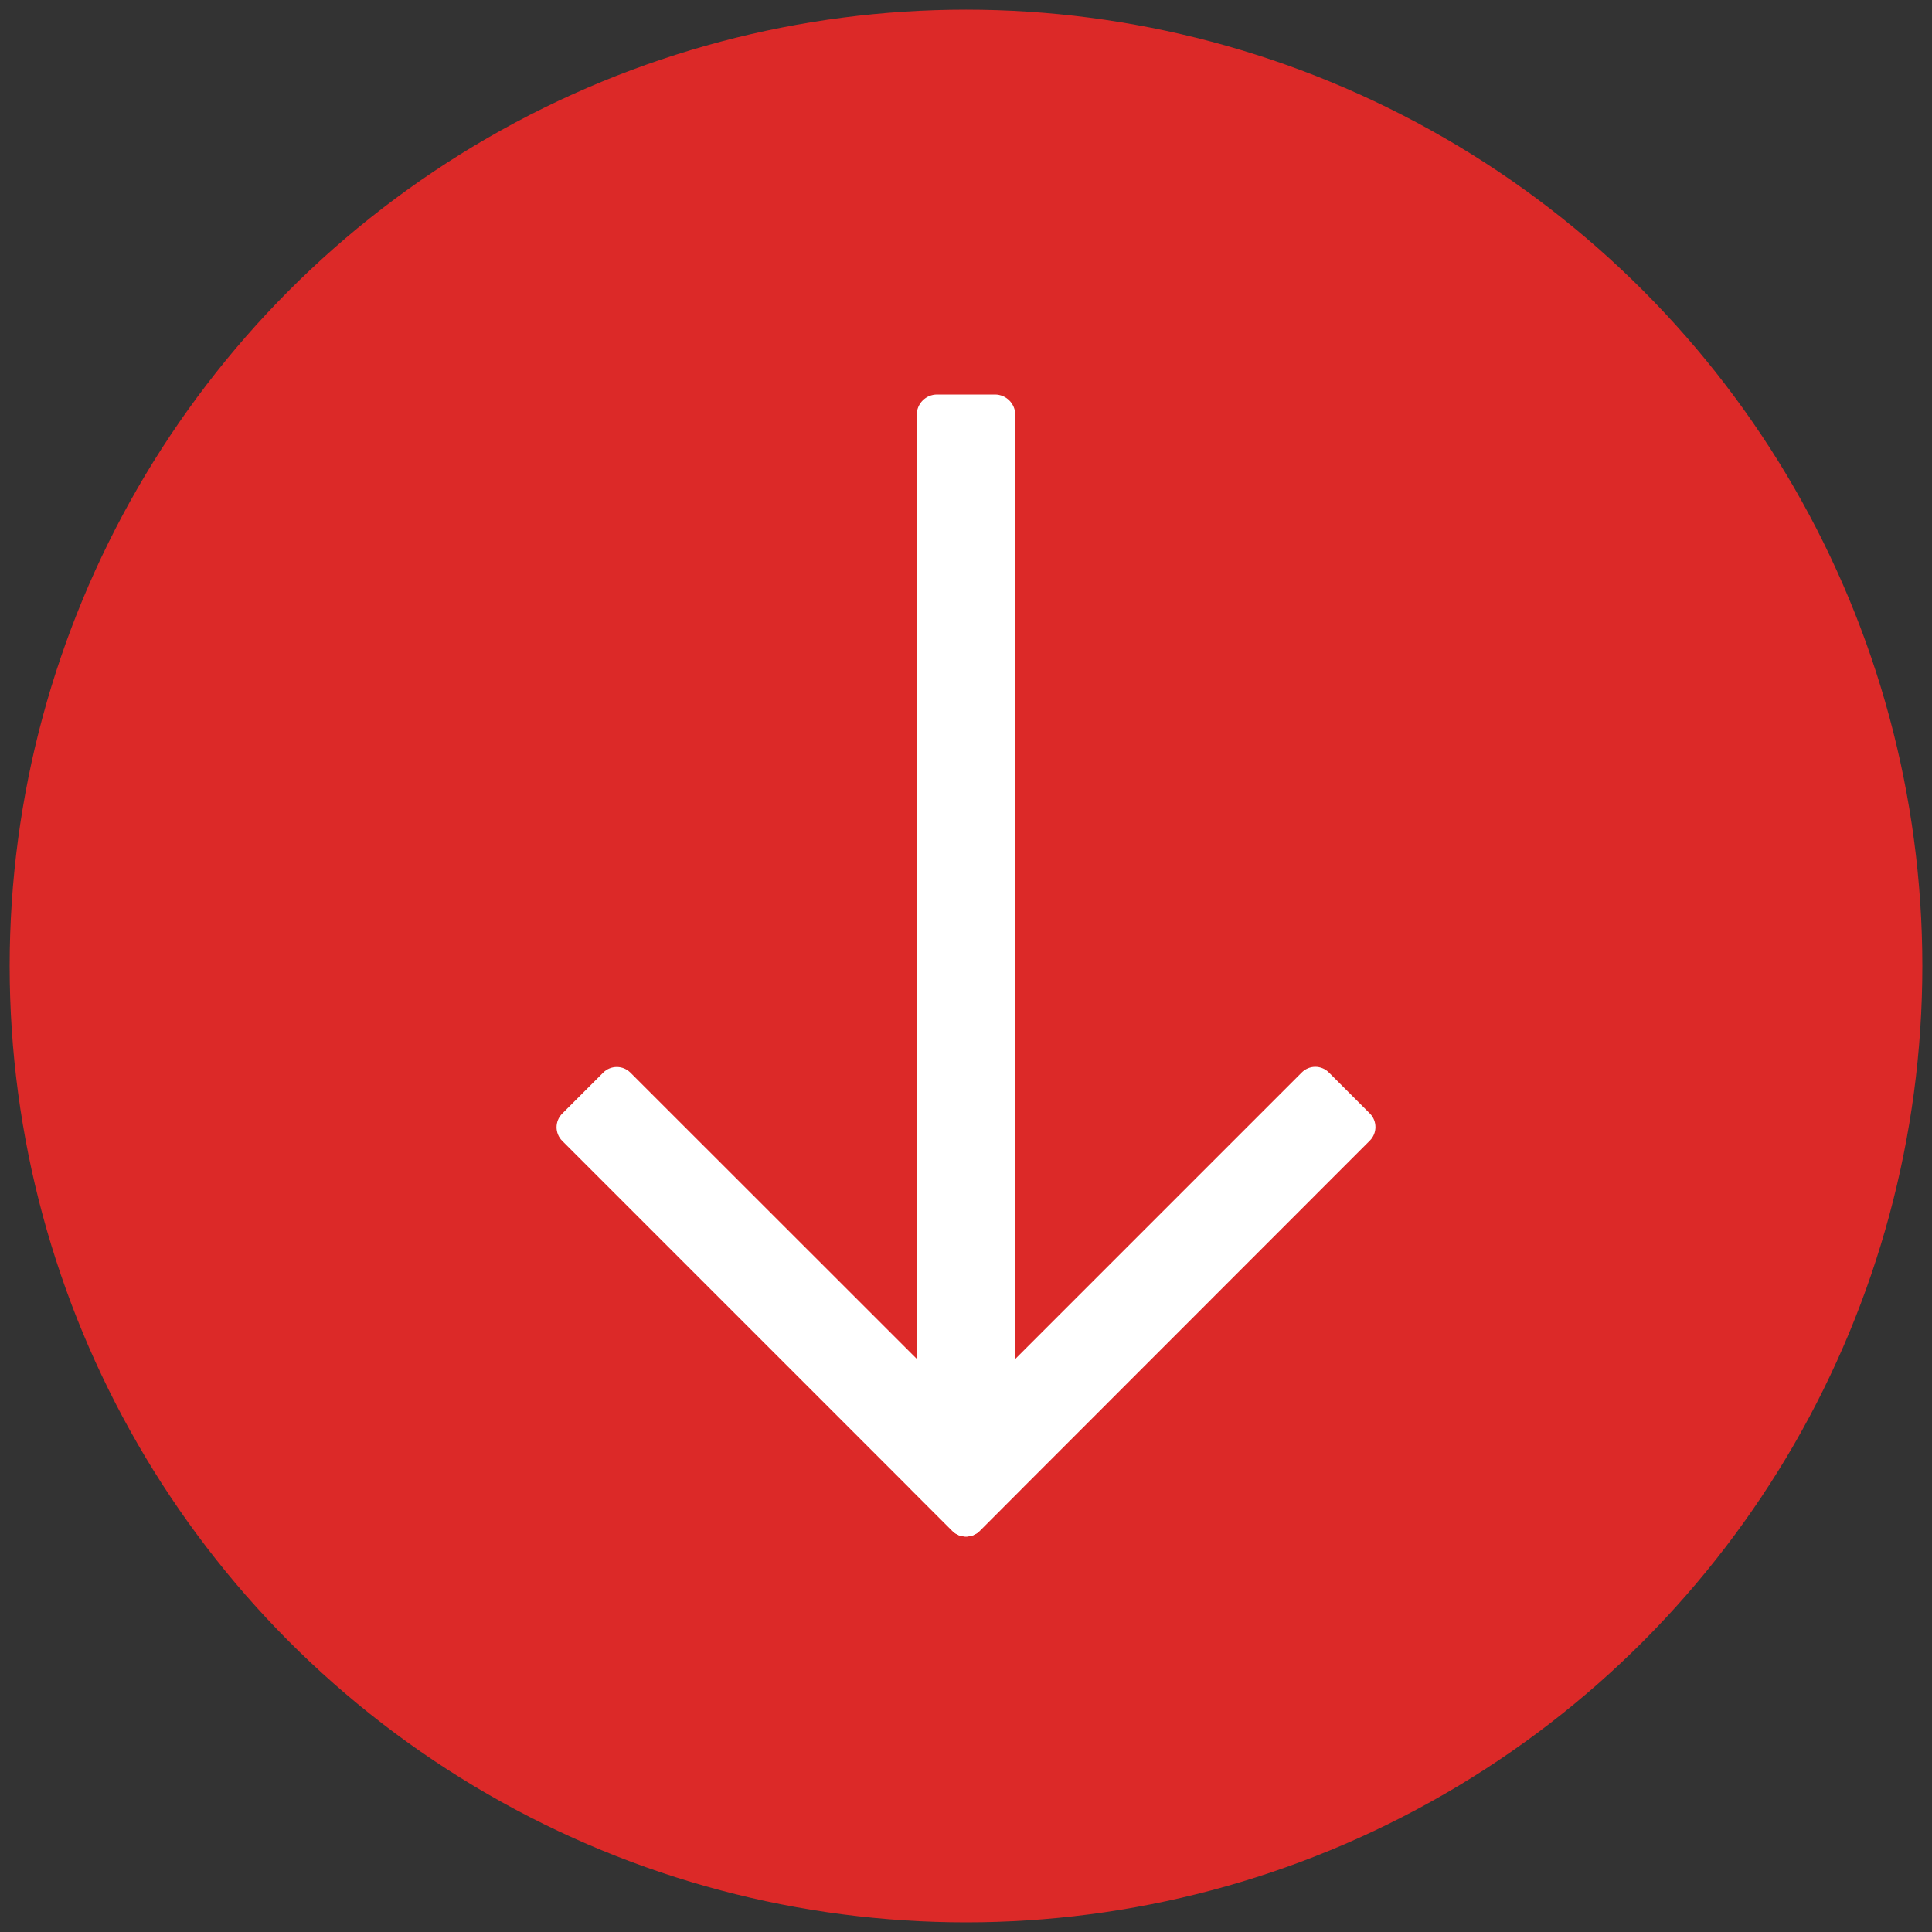 <?xml version="1.0" encoding="utf-8"?>
<!-- Generator: Adobe Illustrator 19.0.0, SVG Export Plug-In . SVG Version: 6.00 Build 0)  -->
<svg version="1.1" id="Layer_1" xmlns="http://www.w3.org/2000/svg" xmlns:xlink="http://www.w3.org/1999/xlink" x="0px" y="0px"
	 viewBox="0 0 1000 1000" style="enable-background:new 0 0 1000 1000;" xml:space="preserve">
<rect x="0" y="0" width="1000" height="1000" fill="#333333" stroke="none"/>
<style type="text/css">
	.st0{fill:#DC2928;}
	.st1{fill:#FFFFFF;stroke:#FFFFFF;stroke-miterlimit:10;}
	.st2{fill:#FFFFFF;}
</style>
<circle id="XMLID_1_" class="st0" cx="500" cy="500" r="495"/>
<g id="XMLID_6_">
	<path id="XMLID_2_" class="st1" d="M515,771.7h-30c-5.5,0-10-4.5-10-10V214.7c0-5.5,4.5-10,10-10h30c5.5,0,10,4.5,10,10v546.9
		C525,767.2,520.5,771.7,515,771.7z"/>
	<g id="XMLID_3_">
		<path id="XMLID_5_" class="st2" d="M528.2,771.1L507,792.4c-3.9,3.9-10.2,3.9-14.1,0L291,590.5c-3.9-3.9-3.9-10.2,0-14.1
			l21.2-21.2c3.9-3.9,10.2-3.9,14.1,0L528.2,757C532.1,760.9,532.1,767.2,528.2,771.1z"/>
		<path id="XMLID_4_" class="st2" d="M687.8,555.1l21.2,21.2c3.9,3.9,3.9,10.2,0,14.1L507.1,792.4c-3.9,3.9-10.2,3.9-14.1,0
			l-21.2-21.2c-3.9-3.9-3.9-10.2,0-14.1l201.9-201.9C677.6,551.2,683.9,551.2,687.8,555.1z"/>
	</g>
</g>
</svg>
